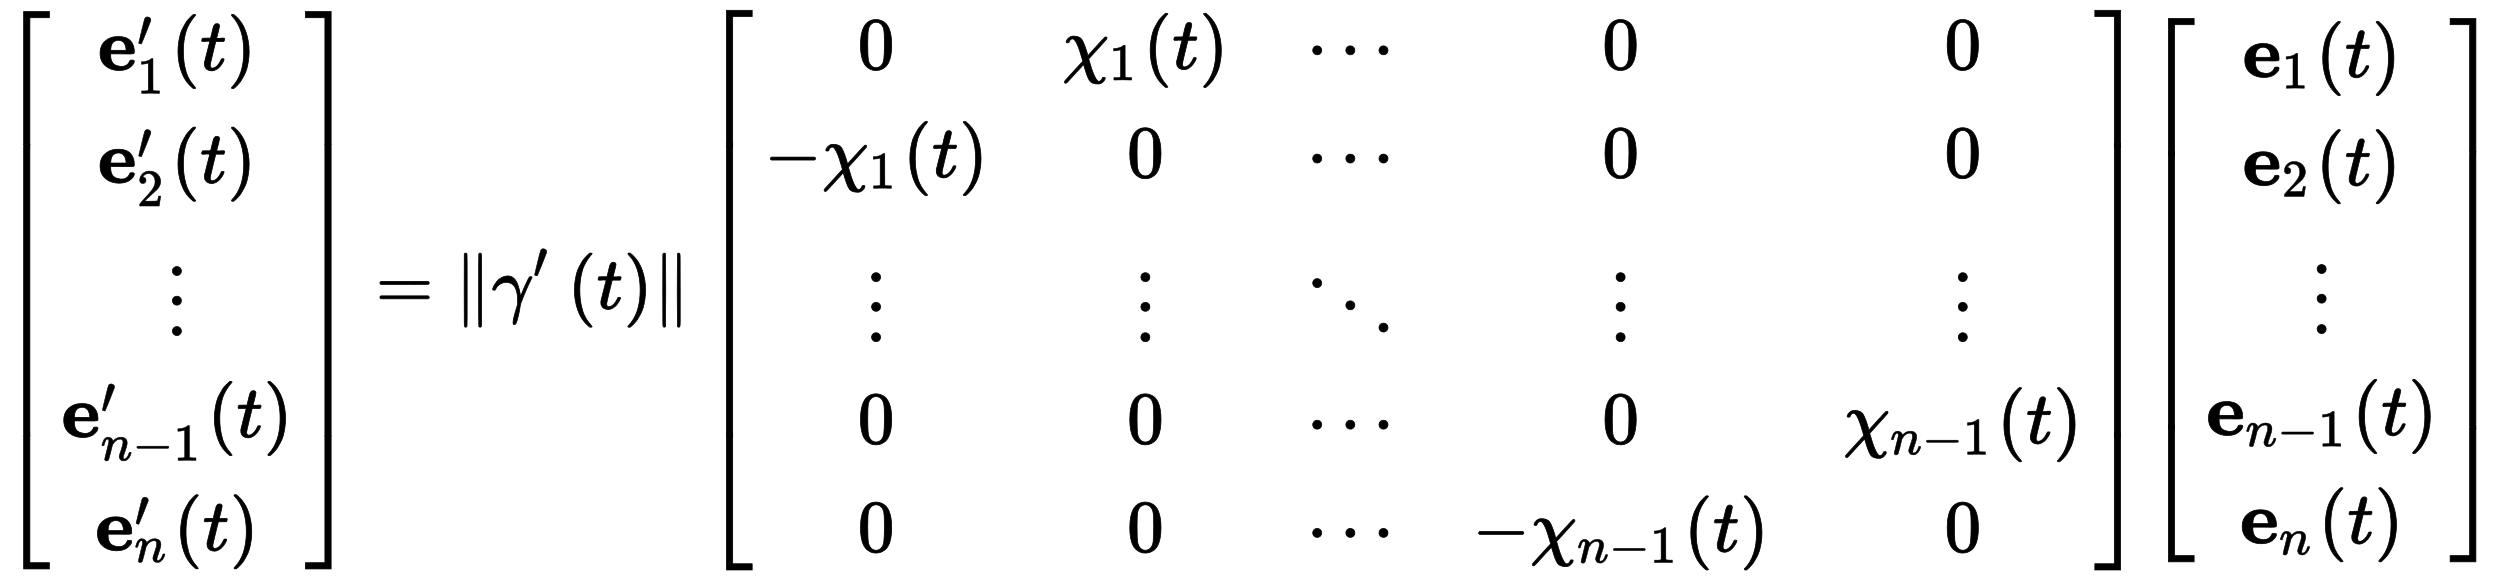 <?xml version="1.0" standalone="no"?>
<!DOCTYPE svg PUBLIC "-//W3C//DTD SVG 1.1//EN" "http://www.w3.org/Graphics/SVG/1.1/DTD/svg11.dtd">
<svg xmlns:xlink="http://www.w3.org/1999/xlink" width="78.33ex" height="18.176ex" style="vertical-align: -8.505ex;" viewBox="0 -4164 33725.5 7825.7" xmlns="http://www.w3.org/2000/svg">
<defs>
<path stroke-width="10" id="E1-MJMAIN-5B" d="M118 -250V750H255V710H158V-210H255V-250H118Z"></path>
<path stroke-width="10" id="E1-MJMAINB-65" d="M32 225Q32 332 102 392T272 452H283Q382 452 436 401Q494 343 494 243Q494 226 486 222T440 217Q431 217 394 217T327 218H175V209Q175 177 179 154T196 107T236 69T306 50Q312 49 323 49Q376 49 410 85Q421 99 427 111T434 127T442 133T463 135H468Q494 135 494 117Q494 110 489 97T468 66T431 32T373 5T292 -6Q181 -6 107 55T32 225ZM383 276Q377 346 348 374T280 402Q253 402 230 390T195 357Q179 331 176 279V266H383V276Z"></path>
<path stroke-width="10" id="E1-MJMAIN-2032" d="M79 43Q73 43 52 49T30 61Q30 68 85 293T146 528Q161 560 198 560Q218 560 240 545T262 501Q262 496 260 486Q259 479 173 263T84 45T79 43Z"></path>
<path stroke-width="10" id="E1-MJMAIN-31" d="M213 578L200 573Q186 568 160 563T102 556H83V602H102Q149 604 189 617T245 641T273 663Q275 666 285 666Q294 666 302 660V361L303 61Q310 54 315 52T339 48T401 46H427V0H416Q395 3 257 3Q121 3 100 0H88V46H114Q136 46 152 46T177 47T193 50T201 52T207 57T213 61V578Z"></path>
<path stroke-width="10" id="E1-MJMAIN-28" d="M94 250Q94 319 104 381T127 488T164 576T202 643T244 695T277 729T302 750H315H319Q333 750 333 741Q333 738 316 720T275 667T226 581T184 443T167 250T184 58T225 -81T274 -167T316 -220T333 -241Q333 -250 318 -250H315H302L274 -226Q180 -141 137 -14T94 250Z"></path>
<path stroke-width="10" id="E1-MJMATHI-74" d="M26 385Q19 392 19 395Q19 399 22 411T27 425Q29 430 36 430T87 431H140L159 511Q162 522 166 540T173 566T179 586T187 603T197 615T211 624T229 626Q247 625 254 615T261 596Q261 589 252 549T232 470L222 433Q222 431 272 431H323Q330 424 330 420Q330 398 317 385H210L174 240Q135 80 135 68Q135 26 162 26Q197 26 230 60T283 144Q285 150 288 151T303 153H307Q322 153 322 145Q322 142 319 133Q314 117 301 95T267 48T216 6T155 -11Q125 -11 98 4T59 56Q57 64 57 83V101L92 241Q127 382 128 383Q128 385 77 385H26Z"></path>
<path stroke-width="10" id="E1-MJMAIN-29" d="M60 749L64 750Q69 750 74 750H86L114 726Q208 641 251 514T294 250Q294 182 284 119T261 12T224 -76T186 -143T145 -194T113 -227T90 -246Q87 -249 86 -250H74Q66 -250 63 -250T58 -247T55 -238Q56 -237 66 -225Q221 -64 221 250T66 725Q56 737 55 738Q55 746 60 749Z"></path>
<path stroke-width="10" id="E1-MJMAIN-32" d="M109 429Q82 429 66 447T50 491Q50 562 103 614T235 666Q326 666 387 610T449 465Q449 422 429 383T381 315T301 241Q265 210 201 149L142 93L218 92Q375 92 385 97Q392 99 409 186V189H449V186Q448 183 436 95T421 3V0H50V19V31Q50 38 56 46T86 81Q115 113 136 137Q145 147 170 174T204 211T233 244T261 278T284 308T305 340T320 369T333 401T340 431T343 464Q343 527 309 573T212 619Q179 619 154 602T119 569T109 550Q109 549 114 549Q132 549 151 535T170 489Q170 464 154 447T109 429Z"></path>
<path stroke-width="10" id="E1-MJMAIN-22EE" d="M78 30Q78 54 95 72T138 90Q162 90 180 74T199 31Q199 6 182 -12T139 -30T96 -13T78 30ZM78 440Q78 464 95 482T138 500Q162 500 180 484T199 441Q199 416 182 398T139 380T96 397T78 440ZM78 840Q78 864 95 882T138 900Q162 900 180 884T199 841Q199 816 182 798T139 780T96 797T78 840Z"></path>
<path stroke-width="10" id="E1-MJMATHI-6E" d="M21 287Q22 293 24 303T36 341T56 388T89 425T135 442Q171 442 195 424T225 390T231 369Q231 367 232 367L243 378Q304 442 382 442Q436 442 469 415T503 336T465 179T427 52Q427 26 444 26Q450 26 453 27Q482 32 505 65T540 145Q542 153 560 153Q580 153 580 145Q580 144 576 130Q568 101 554 73T508 17T439 -10Q392 -10 371 17T350 73Q350 92 386 193T423 345Q423 404 379 404H374Q288 404 229 303L222 291L189 157Q156 26 151 16Q138 -11 108 -11Q95 -11 87 -5T76 7T74 17Q74 30 112 180T152 343Q153 348 153 366Q153 405 129 405Q91 405 66 305Q60 285 60 284Q58 278 41 278H27Q21 284 21 287Z"></path>
<path stroke-width="10" id="E1-MJMAIN-2212" d="M84 237T84 250T98 270H679Q694 262 694 250T679 230H98Q84 237 84 250Z"></path>
<path stroke-width="10" id="E1-MJMAIN-5D" d="M22 710V750H159V-250H22V-210H119V710H22Z"></path>
<path stroke-width="10" id="E1-MJSZ4-23A1" d="M319 -645V1154H666V1070H403V-645H319Z"></path>
<path stroke-width="10" id="E1-MJSZ4-23A3" d="M319 -644V1155H403V-560H666V-644H319Z"></path>
<path stroke-width="10" id="E1-MJSZ4-23A2" d="M319 0V602H403V0H319Z"></path>
<path stroke-width="10" id="E1-MJSZ4-23A4" d="M0 1070V1154H347V-645H263V1070H0Z"></path>
<path stroke-width="10" id="E1-MJSZ4-23A6" d="M263 -560V1155H347V-644H0V-560H263Z"></path>
<path stroke-width="10" id="E1-MJSZ4-23A5" d="M263 0V602H347V0H263Z"></path>
<path stroke-width="10" id="E1-MJMAIN-3D" d="M56 347Q56 360 70 367H707Q722 359 722 347Q722 336 708 328L390 327H72Q56 332 56 347ZM56 153Q56 168 72 173H708Q722 163 722 153Q722 140 707 133H70Q56 140 56 153Z"></path>
<path stroke-width="10" id="E1-MJMAIN-2225" d="M133 736Q138 750 153 750Q164 750 170 739Q172 735 172 250T170 -239Q164 -250 152 -250Q144 -250 138 -244L137 -243Q133 -241 133 -179T132 250Q132 731 133 736ZM329 739Q334 750 346 750Q353 750 361 744L362 743Q366 741 366 679T367 250T367 -178T362 -243L361 -244Q355 -250 347 -250Q335 -250 329 -239Q327 -235 327 250T329 739Z"></path>
<path stroke-width="10" id="E1-MJMATHI-3B3" d="M31 249Q11 249 11 258Q11 275 26 304T66 365T129 418T206 441Q233 441 239 440Q287 429 318 386T371 255Q385 195 385 170Q385 166 386 166L398 193Q418 244 443 300T486 391T508 430Q510 431 524 431H537Q543 425 543 422Q543 418 522 378T463 251T391 71Q385 55 378 6T357 -100Q341 -165 330 -190T303 -216Q286 -216 286 -188Q286 -138 340 32L346 51L347 69Q348 79 348 100Q348 257 291 317Q251 355 196 355Q148 355 108 329T51 260Q49 251 47 251Q45 249 31 249Z"></path>
<path stroke-width="10" id="E1-MJMAIN-30" d="M96 585Q152 666 249 666Q297 666 345 640T423 548Q460 465 460 320Q460 165 417 83Q397 41 362 16T301 -15T250 -22Q224 -22 198 -16T137 16T82 83Q39 165 39 320Q39 494 96 585ZM321 597Q291 629 250 629Q208 629 178 597Q153 571 145 525T137 333Q137 175 145 125T181 46Q209 16 250 16Q290 16 318 46Q347 76 354 130T362 333Q362 478 354 524T321 597Z"></path>
<path stroke-width="10" id="E1-MJMATHI-3C7" d="M576 -125Q576 -147 547 -175T487 -204H476Q394 -204 363 -157Q334 -114 293 26L284 59Q283 58 248 19T170 -66T92 -151T53 -191Q49 -194 43 -194Q36 -194 31 -189T25 -177T38 -154T151 -30L272 102L265 131Q189 405 135 405Q104 405 87 358Q86 351 68 351Q48 351 48 361Q48 369 56 386T89 423T148 442Q224 442 258 400Q276 375 297 320T330 222L341 180Q344 180 455 303T573 429Q579 431 582 431Q600 431 600 414Q600 407 587 392T477 270Q356 138 353 134L362 102Q392 -10 428 -89T490 -168Q504 -168 517 -156T536 -126Q539 -116 543 -115T557 -114T571 -115Q576 -118 576 -125Z"></path>
<path stroke-width="10" id="E1-MJMAIN-22EF" d="M78 250Q78 274 95 292T138 310Q162 310 180 294T199 251Q199 226 182 208T139 190T96 207T78 250ZM525 250Q525 274 542 292T585 310Q609 310 627 294T646 251Q646 226 629 208T586 190T543 207T525 250ZM972 250Q972 274 989 292T1032 310Q1056 310 1074 294T1093 251Q1093 226 1076 208T1033 190T990 207T972 250Z"></path>
<path stroke-width="10" id="E1-MJMAIN-22F1" d="M133 760Q133 784 150 802T193 820Q217 820 235 804T254 761Q254 736 237 718T194 700T151 717T133 760ZM580 460Q580 484 597 502T640 520Q664 520 682 504T701 461Q701 436 684 418T641 400T598 417T580 460ZM1027 160Q1027 184 1044 202T1087 220Q1111 220 1129 204T1148 161Q1148 136 1131 118T1088 100T1045 117T1027 160Z"></path>
</defs>
<g stroke="currentColor" fill="currentColor" stroke-width="0" transform="matrix(1 0 0 -1 0 0)">
<g transform="translate(0,4019)">
 <use xlink:href="#E1-MJSZ4-23A1" x="0" y="-1164"></use>
<g transform="translate(0,-5706.339) scale(1,6.434)">
 <use xlink:href="#E1-MJSZ4-23A2"></use>
</g>
 <use xlink:href="#E1-MJSZ4-23A3" x="0" y="-6886"></use>
</g>
<g transform="translate(839,0)">
<g transform="translate(-11,0)">
<g transform="translate(490,3219)">
 <use xlink:href="#E1-MJMAINB-65" x="0" y="0"></use>
 <use transform="scale(0.707)" xlink:href="#E1-MJMAIN-2032" x="752" y="454"></use>
 <use transform="scale(0.707)" xlink:href="#E1-MJMAIN-31" x="752" y="-444"></use>
 <use xlink:href="#E1-MJMAIN-28" x="989" y="0"></use>
 <use xlink:href="#E1-MJMATHI-74" x="1383" y="0"></use>
 <use xlink:href="#E1-MJMAIN-29" x="1749" y="0"></use>
</g>
<g transform="translate(490,1699)">
 <use xlink:href="#E1-MJMAINB-65" x="0" y="0"></use>
 <use transform="scale(0.707)" xlink:href="#E1-MJMAIN-2032" x="752" y="454"></use>
 <use transform="scale(0.707)" xlink:href="#E1-MJMAIN-32" x="752" y="-444"></use>
 <use xlink:href="#E1-MJMAIN-28" x="989" y="0"></use>
 <use xlink:href="#E1-MJMATHI-74" x="1383" y="0"></use>
 <use xlink:href="#E1-MJMAIN-29" x="1749" y="0"></use>
</g>
 <use xlink:href="#E1-MJMAIN-22EE" x="1420" y="-332"></use>
<g transform="translate(0,-1732)">
 <use xlink:href="#E1-MJMAINB-65" x="0" y="0"></use>
 <use transform="scale(0.707)" xlink:href="#E1-MJMAIN-2032" x="752" y="454"></use>
<g transform="translate(532,-314)">
 <use transform="scale(0.707)" xlink:href="#E1-MJMATHI-6E" x="0" y="0"></use>
 <use transform="scale(0.707)" xlink:href="#E1-MJMAIN-2212" x="605" y="0"></use>
 <use transform="scale(0.707)" xlink:href="#E1-MJMAIN-31" x="1388" y="0"></use>
</g>
 <use xlink:href="#E1-MJMAIN-28" x="1970" y="0"></use>
 <use xlink:href="#E1-MJMATHI-74" x="2364" y="0"></use>
 <use xlink:href="#E1-MJMAIN-29" x="2730" y="0"></use>
</g>
<g transform="translate(455,-3260)">
 <use xlink:href="#E1-MJMAINB-65" x="0" y="0"></use>
 <use transform="scale(0.707)" xlink:href="#E1-MJMAIN-2032" x="752" y="454"></use>
 <use transform="scale(0.707)" xlink:href="#E1-MJMATHI-6E" x="752" y="-221"></use>
 <use xlink:href="#E1-MJMAIN-28" x="1059" y="0"></use>
 <use xlink:href="#E1-MJMATHI-74" x="1453" y="0"></use>
 <use xlink:href="#E1-MJMAIN-29" x="1819" y="0"></use>
</g>
</g>
</g>
<g transform="translate(4120,4019)">
 <use xlink:href="#E1-MJSZ4-23A4" x="0" y="-1164"></use>
<g transform="translate(0,-5706.339) scale(1,6.434)">
 <use xlink:href="#E1-MJSZ4-23A5"></use>
</g>
 <use xlink:href="#E1-MJSZ4-23A6" x="0" y="-6886"></use>
</g>
 <use xlink:href="#E1-MJMAIN-3D" x="5069" y="0"></use>
<g transform="translate(6130,0)">
 <use xlink:href="#E1-MJMAIN-2225"></use>
<g transform="translate(505,0)">
 <use xlink:href="#E1-MJMATHI-3B3" x="0" y="0"></use>
 <use transform="scale(0.707)" xlink:href="#E1-MJMAIN-2032" x="785" y="583"></use>
</g>
<g transform="translate(1525,0)">
 <use xlink:href="#E1-MJMAIN-28" x="0" y="0"></use>
 <use xlink:href="#E1-MJMATHI-74" x="394" y="0"></use>
 <use xlink:href="#E1-MJMAIN-29" x="760" y="0"></use>
</g>
 <use xlink:href="#E1-MJMAIN-2225" x="2679" y="0"></use>
</g>
<g transform="translate(9481,0)">
<g transform="translate(0,4035)">
 <use xlink:href="#E1-MJSZ4-23A1" x="0" y="-1164"></use>
<g transform="translate(0,-5736.177) scale(1,6.482)">
 <use xlink:href="#E1-MJSZ4-23A2"></use>
</g>
 <use xlink:href="#E1-MJSZ4-23A3" x="0" y="-6916"></use>
</g>
<g transform="translate(839,0)">
<g transform="translate(-11,0)">
 <use xlink:href="#E1-MJMAIN-30" x="1260" y="3235"></use>
<g transform="translate(0,1775)">
 <use xlink:href="#E1-MJMAIN-2212" x="0" y="0"></use>
<g transform="translate(783,0)">
 <use xlink:href="#E1-MJMATHI-3C7" x="0" y="0"></use>
 <use transform="scale(0.707)" xlink:href="#E1-MJMAIN-31" x="892" y="-213"></use>
</g>
 <use xlink:href="#E1-MJMAIN-28" x="1871" y="0"></use>
 <use xlink:href="#E1-MJMATHI-74" x="2265" y="0"></use>
 <use xlink:href="#E1-MJMAIN-29" x="2631" y="0"></use>
</g>
 <use xlink:href="#E1-MJMAIN-22EE" x="1371" y="-415"></use>
 <use xlink:href="#E1-MJMAIN-30" x="1260" y="-1815"></use>
 <use xlink:href="#E1-MJMAIN-30" x="1260" y="-3275"></use>
</g>
<g transform="translate(4014,0)">
<g transform="translate(0,3235)">
 <use xlink:href="#E1-MJMATHI-3C7" x="0" y="0"></use>
 <use transform="scale(0.707)" xlink:href="#E1-MJMAIN-31" x="892" y="-213"></use>
 <use xlink:href="#E1-MJMAIN-28" x="1088" y="0"></use>
 <use xlink:href="#E1-MJMATHI-74" x="1482" y="0"></use>
 <use xlink:href="#E1-MJMAIN-29" x="1848" y="0"></use>
</g>
 <use xlink:href="#E1-MJMAIN-30" x="868" y="1775"></use>
 <use xlink:href="#E1-MJMAIN-22EE" x="979" y="-415"></use>
 <use xlink:href="#E1-MJMAIN-30" x="868" y="-1815"></use>
 <use xlink:href="#E1-MJMAIN-30" x="868" y="-3275"></use>
</g>
<g transform="translate(7256,0)">
 <use xlink:href="#E1-MJMAIN-22EF" x="55" y="3235"></use>
 <use xlink:href="#E1-MJMAIN-22EF" x="55" y="1775"></use>
 <use xlink:href="#E1-MJMAIN-22F1" x="0" y="-415"></use>
 <use xlink:href="#E1-MJMAIN-22EF" x="55" y="-1815"></use>
 <use xlink:href="#E1-MJMAIN-22EF" x="55" y="-3275"></use>
</g>
<g transform="translate(9543,0)">
 <use xlink:href="#E1-MJMAIN-30" x="1750" y="3235"></use>
 <use xlink:href="#E1-MJMAIN-30" x="1750" y="1775"></use>
 <use xlink:href="#E1-MJMAIN-22EE" x="1861" y="-415"></use>
 <use xlink:href="#E1-MJMAIN-30" x="1750" y="-1815"></use>
<g transform="translate(0,-3275)">
 <use xlink:href="#E1-MJMAIN-2212" x="0" y="0"></use>
<g transform="translate(783,0)">
 <use xlink:href="#E1-MJMATHI-3C7" x="0" y="0"></use>
<g transform="translate(631,-150)">
 <use transform="scale(0.707)" xlink:href="#E1-MJMATHI-6E" x="0" y="0"></use>
 <use transform="scale(0.707)" xlink:href="#E1-MJMAIN-2212" x="605" y="0"></use>
 <use transform="scale(0.707)" xlink:href="#E1-MJMAIN-31" x="1388" y="0"></use>
</g>
</g>
 <use xlink:href="#E1-MJMAIN-28" x="2852" y="0"></use>
 <use xlink:href="#E1-MJMATHI-74" x="3246" y="0"></use>
 <use xlink:href="#E1-MJMAIN-29" x="3612" y="0"></use>
</g>
</g>
<g transform="translate(14550,0)">
 <use xlink:href="#E1-MJMAIN-30" x="1359" y="3235"></use>
 <use xlink:href="#E1-MJMAIN-30" x="1359" y="1775"></use>
 <use xlink:href="#E1-MJMAIN-22EE" x="1470" y="-415"></use>
<g transform="translate(0,-1815)">
 <use xlink:href="#E1-MJMATHI-3C7" x="0" y="0"></use>
<g transform="translate(631,-150)">
 <use transform="scale(0.707)" xlink:href="#E1-MJMATHI-6E" x="0" y="0"></use>
 <use transform="scale(0.707)" xlink:href="#E1-MJMAIN-2212" x="605" y="0"></use>
 <use transform="scale(0.707)" xlink:href="#E1-MJMAIN-31" x="1388" y="0"></use>
</g>
 <use xlink:href="#E1-MJMAIN-28" x="2069" y="0"></use>
 <use xlink:href="#E1-MJMATHI-74" x="2463" y="0"></use>
 <use xlink:href="#E1-MJMAIN-29" x="2829" y="0"></use>
</g>
 <use xlink:href="#E1-MJMAIN-30" x="1359" y="-3275"></use>
</g>
</g>
<g transform="translate(18779,4035)">
 <use xlink:href="#E1-MJSZ4-23A4" x="0" y="-1164"></use>
<g transform="translate(0,-5736.177) scale(1,6.482)">
 <use xlink:href="#E1-MJSZ4-23A5"></use>
</g>
 <use xlink:href="#E1-MJSZ4-23A6" x="0" y="-6916"></use>
</g>
</g>
<g transform="translate(28933,0)">
<g transform="translate(0,3925)">
 <use xlink:href="#E1-MJSZ4-23A1" x="0" y="-1164"></use>
<g transform="translate(0,-5519.714) scale(1,6.129)">
 <use xlink:href="#E1-MJSZ4-23A2"></use>
</g>
 <use xlink:href="#E1-MJSZ4-23A3" x="0" y="-6696"></use>
</g>
<g transform="translate(839,0)">
<g transform="translate(-11,0)">
<g transform="translate(490,3125)">
 <use xlink:href="#E1-MJMAINB-65" x="0" y="0"></use>
 <use transform="scale(0.707)" xlink:href="#E1-MJMAIN-31" x="752" y="-213"></use>
 <use xlink:href="#E1-MJMAIN-28" x="989" y="0"></use>
 <use xlink:href="#E1-MJMATHI-74" x="1383" y="0"></use>
 <use xlink:href="#E1-MJMAIN-29" x="1749" y="0"></use>
</g>
<g transform="translate(490,1665)">
 <use xlink:href="#E1-MJMAINB-65" x="0" y="0"></use>
 <use transform="scale(0.707)" xlink:href="#E1-MJMAIN-32" x="752" y="-213"></use>
 <use xlink:href="#E1-MJMAIN-28" x="989" y="0"></use>
 <use xlink:href="#E1-MJMATHI-74" x="1383" y="0"></use>
 <use xlink:href="#E1-MJMAIN-29" x="1749" y="0"></use>
</g>
 <use xlink:href="#E1-MJMAIN-22EE" x="1420" y="-305"></use>
<g transform="translate(0,-1705)">
 <use xlink:href="#E1-MJMAINB-65" x="0" y="0"></use>
<g transform="translate(532,-150)">
 <use transform="scale(0.707)" xlink:href="#E1-MJMATHI-6E" x="0" y="0"></use>
 <use transform="scale(0.707)" xlink:href="#E1-MJMAIN-2212" x="605" y="0"></use>
 <use transform="scale(0.707)" xlink:href="#E1-MJMAIN-31" x="1388" y="0"></use>
</g>
 <use xlink:href="#E1-MJMAIN-28" x="1970" y="0"></use>
 <use xlink:href="#E1-MJMATHI-74" x="2364" y="0"></use>
 <use xlink:href="#E1-MJMAIN-29" x="2730" y="0"></use>
</g>
<g transform="translate(455,-3165)">
 <use xlink:href="#E1-MJMAINB-65" x="0" y="0"></use>
 <use transform="scale(0.707)" xlink:href="#E1-MJMATHI-6E" x="752" y="-213"></use>
 <use xlink:href="#E1-MJMAIN-28" x="1059" y="0"></use>
 <use xlink:href="#E1-MJMATHI-74" x="1453" y="0"></use>
 <use xlink:href="#E1-MJMAIN-29" x="1819" y="0"></use>
</g>
</g>
</g>
<g transform="translate(4120,3925)">
 <use xlink:href="#E1-MJSZ4-23A4" x="0" y="-1164"></use>
<g transform="translate(0,-5519.714) scale(1,6.129)">
 <use xlink:href="#E1-MJSZ4-23A5"></use>
</g>
 <use xlink:href="#E1-MJSZ4-23A6" x="0" y="-6696"></use>
</g>
</g>
</g>
</svg>